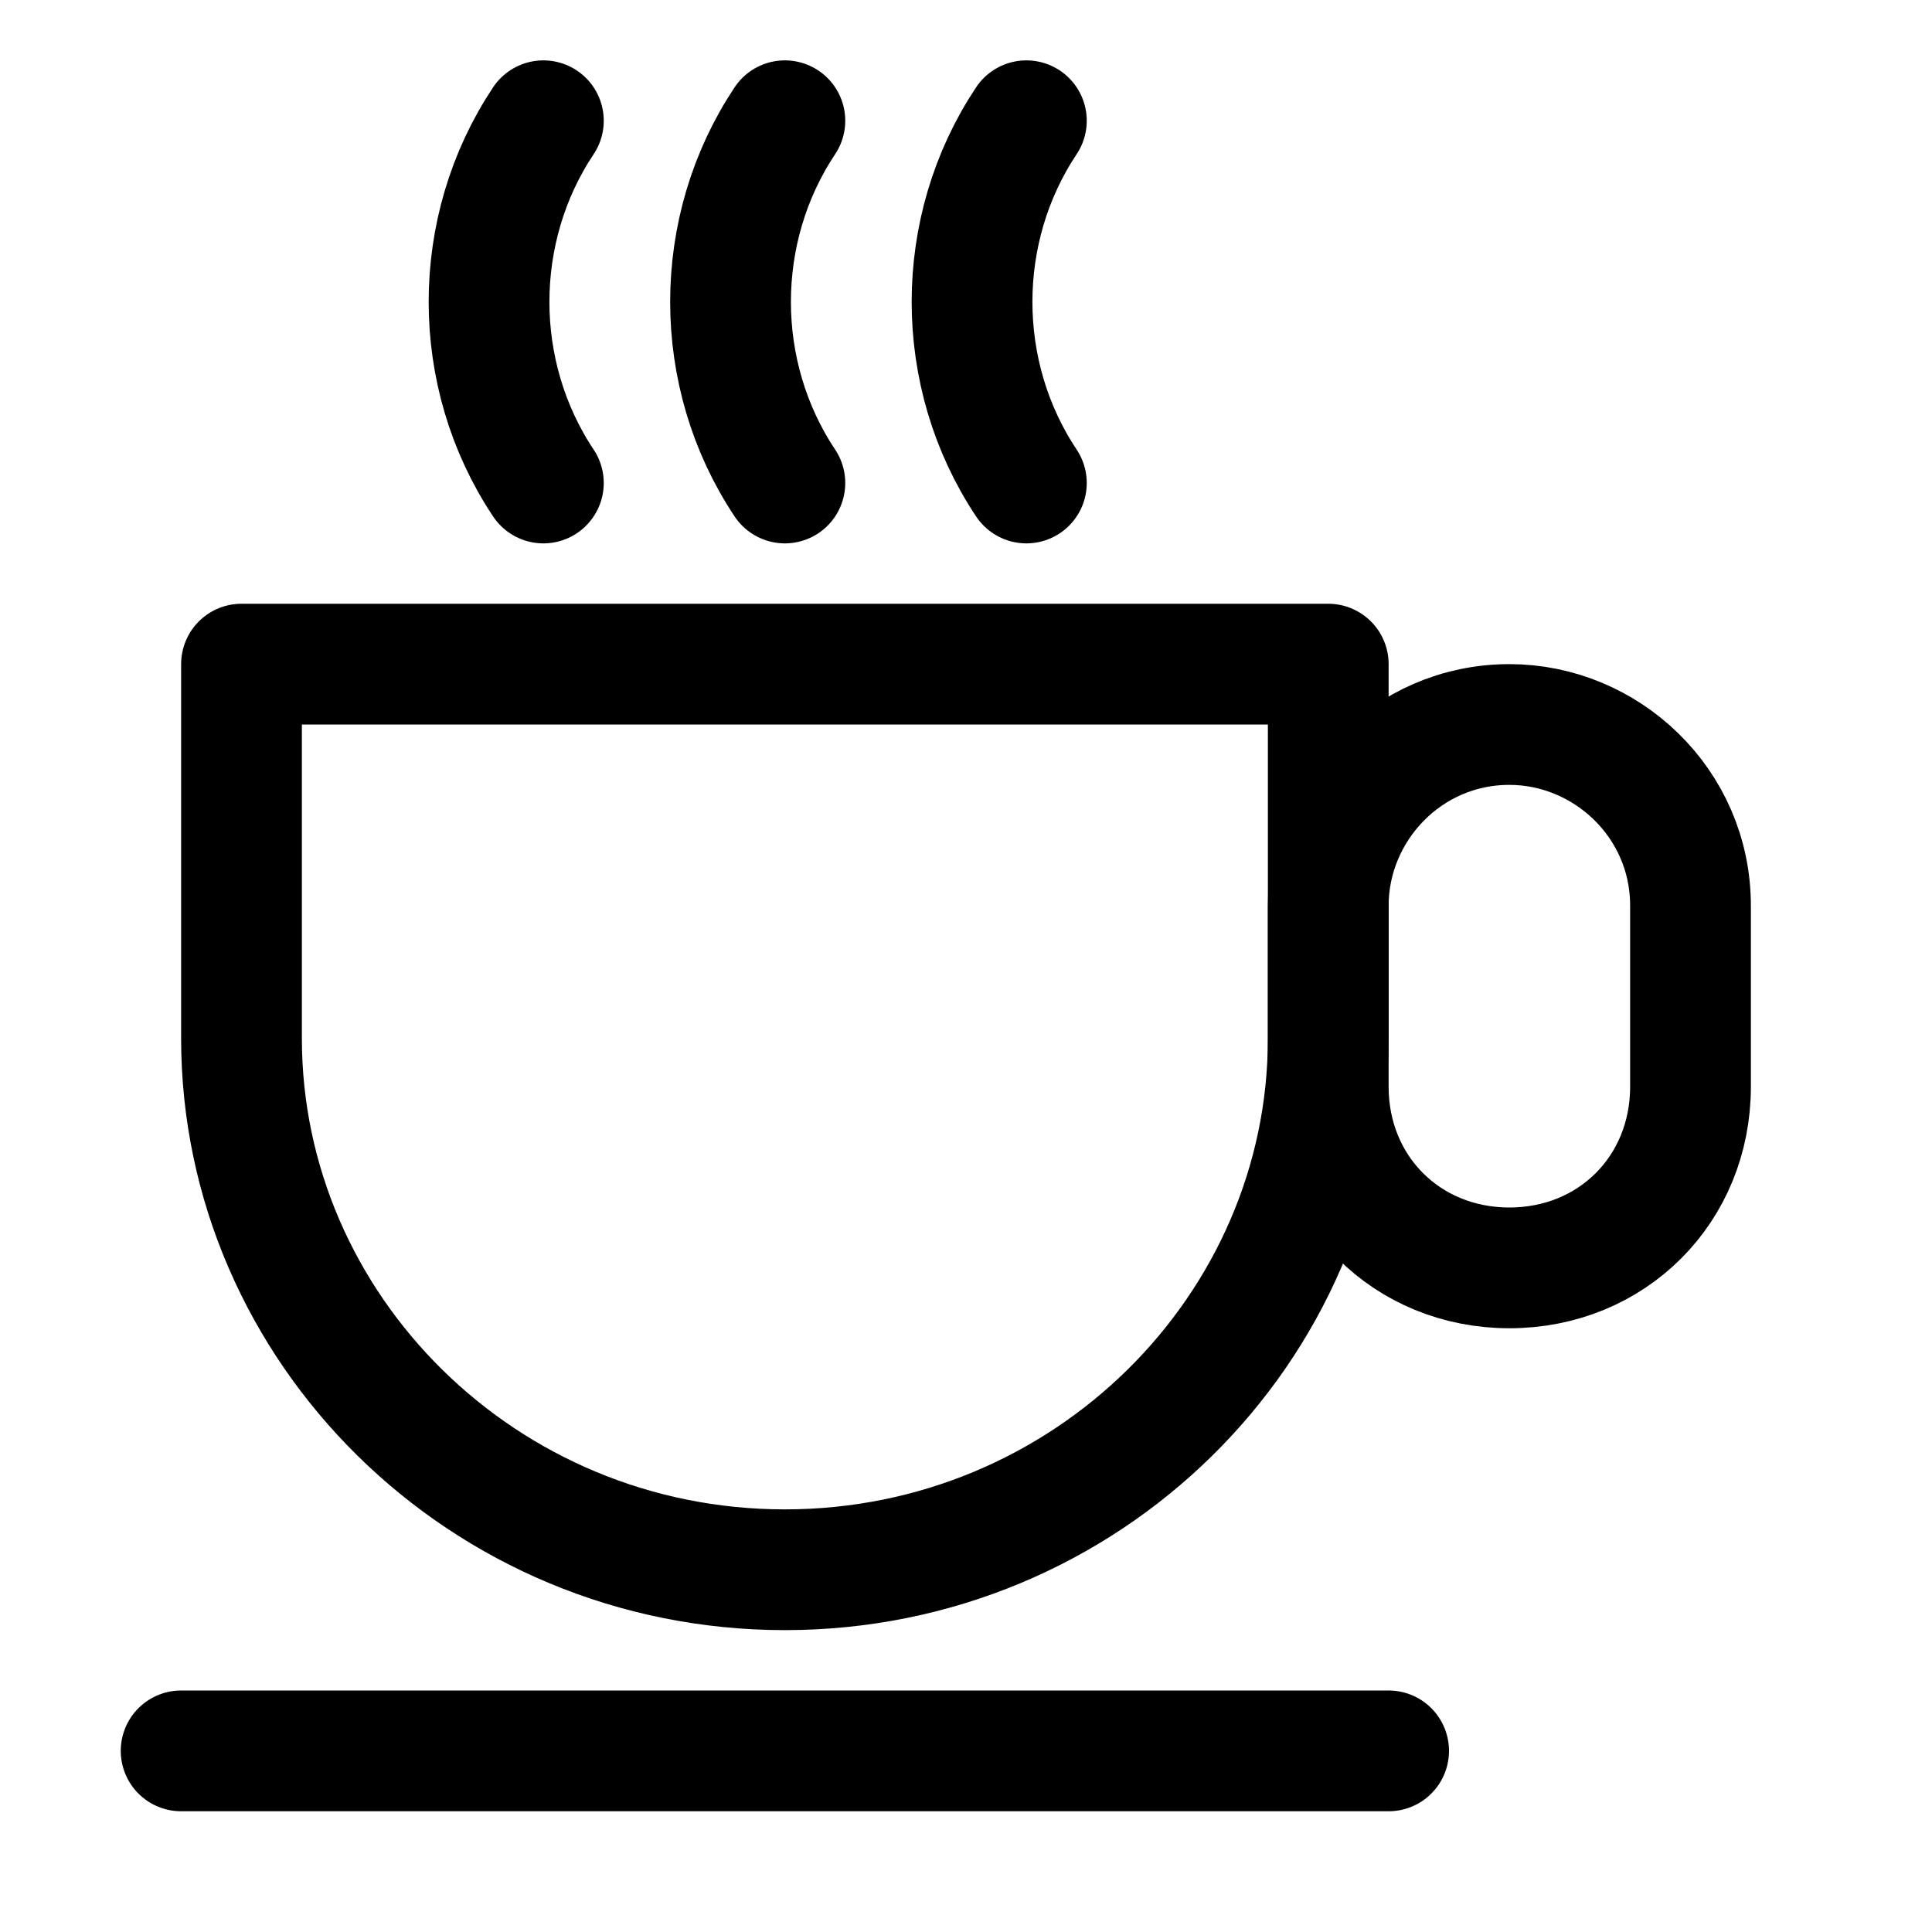 <svg xmlns="http://www.w3.org/2000/svg" xmlns:xlink="http://www.w3.org/1999/xlink" id="Icons" viewBox="0 0 32 32" xml:space="preserve"><style type="text/css">	.st0{fill:none;stroke:#000000;stroke-width:2;stroke-linecap:round;stroke-linejoin:round;stroke-miterlimit:10;}</style><line class="st0" x1="3" y1="29" x2="23" y2="29"></line><path class="st0" d="M4,11v6.2C4,22,8,26,13,26c5,0,9-4,9-8.8V11H4z"></path><path class="st0" d="M25,21L25,21c-1.7,0-3-1.3-3-3v-3c0-1.6,1.3-3,3-3h0c1.6,0,3,1.3,3,3v3C28,19.7,26.7,21,25,21z"></path><path class="st0" d="M13,2L13,2c-1.2,1.8-1.2,4.2,0,6l0,0"></path><path class="st0" d="M9,2L9,2C7.8,3.8,7.8,6.2,9,8l0,0"></path><path class="st0" d="M17,2L17,2c-1.2,1.8-1.2,4.2,0,6l0,0"></path></svg>